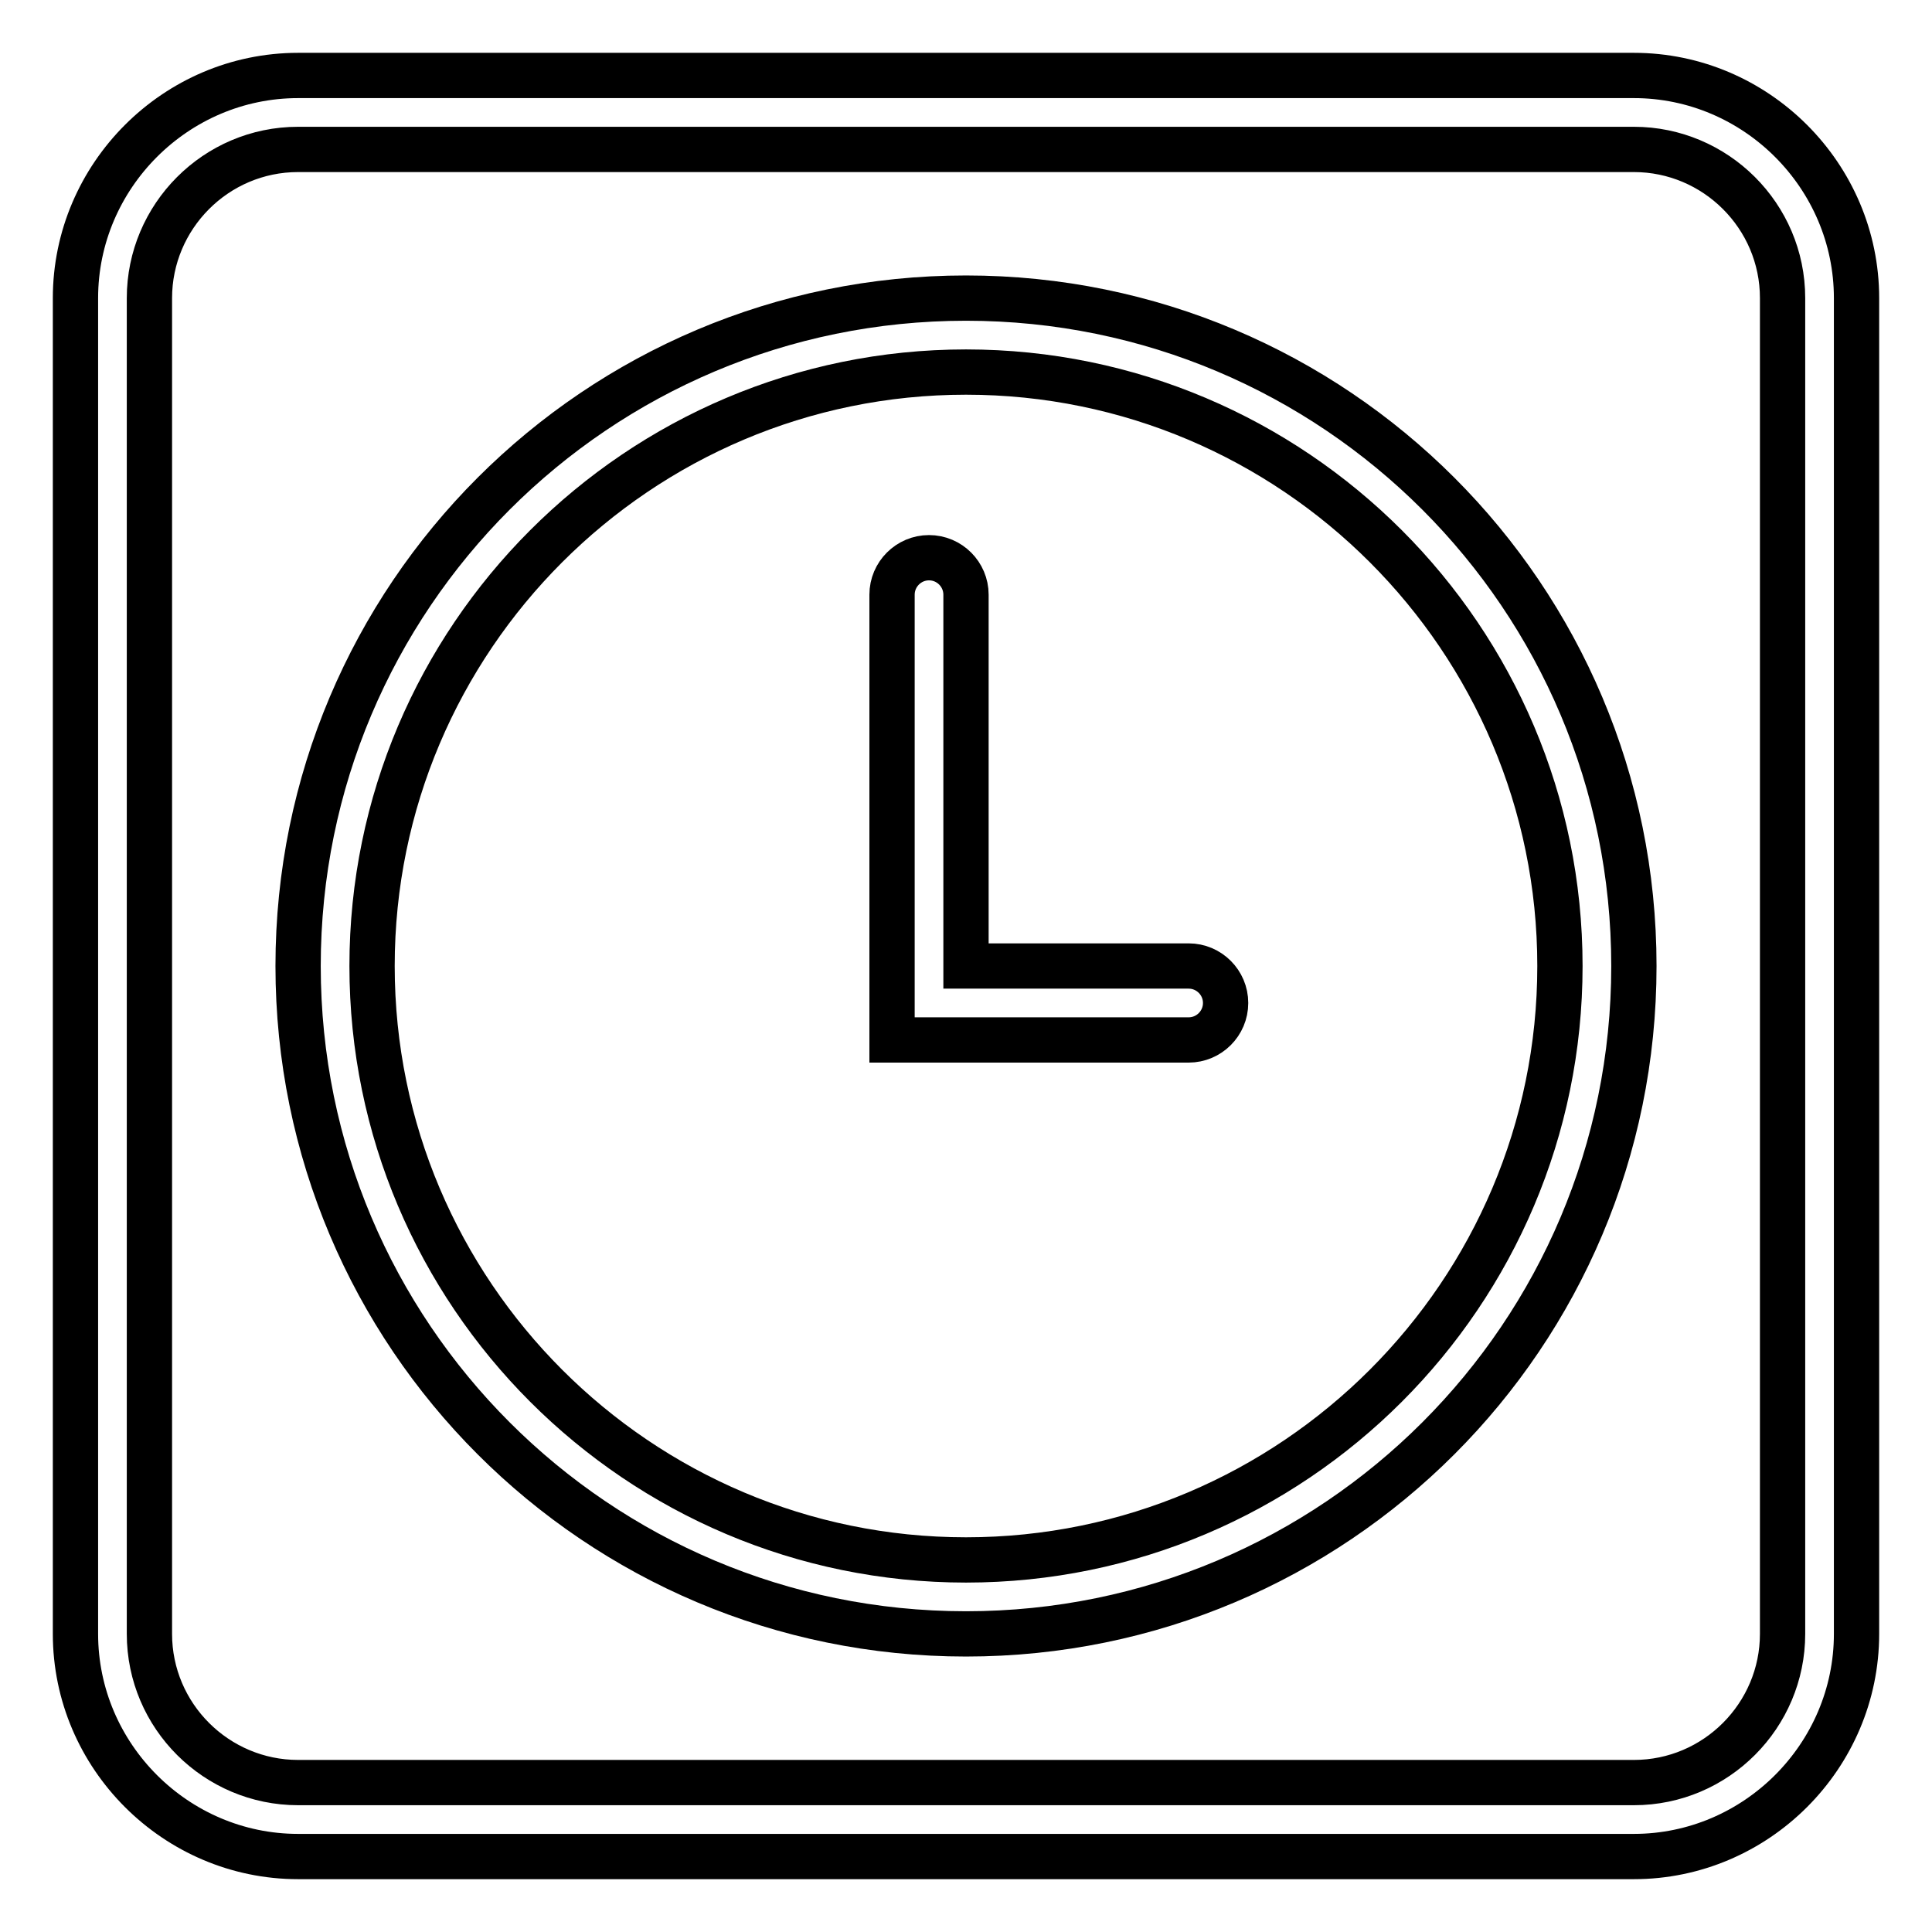 <?xml version="1.0" encoding="utf-8"?>
<!-- Svg Vector Icons : http://www.onlinewebfonts.com/icon -->
<!DOCTYPE svg PUBLIC "-//W3C//DTD SVG 1.1//EN" "http://www.w3.org/Graphics/SVG/1.1/DTD/svg11.dtd">
<svg version="1.1" xmlns="http://www.w3.org/2000/svg" xmlns:xlink="http://www.w3.org/1999/xlink" x="0px" y="0px" viewBox="0 0 256 256" enable-background="new 0 0 256 256" xml:space="preserve">
<g> <path stroke-width="6" fill-opacity="0" stroke="#000000"  d="M216.5,10h-177C23.3,10,10,23.3,10,39.5v177c0,16.2,13.3,29.5,29.5,29.5h177c16.2,0,29.5-13.3,29.5-29.5 v-177C246,23.3,232.7,10,216.5,10z M236.2,216.5c0,10.8-8.8,19.7-19.7,19.7h-177c-10.8,0-19.7-8.8-19.7-19.7v-177 c0-10.8,8.8-19.7,19.7-19.7h177c10.8,0,19.7,8.8,19.7,19.7V216.5z"/> <path stroke-width="6" fill-opacity="0" stroke="#000000"  d="M128,39.5c-48.9,0-88.5,39.6-88.5,88.5c0,48.9,39.6,88.5,88.5,88.5c48.9,0,88.5-39.6,88.5-88.5 C216.5,79.1,176.9,39.5,128,39.5z M128,206.7c-43.4,0-78.7-35.3-78.7-78.7S84.6,49.3,128,49.3s78.7,35.3,78.7,78.7 S171.4,206.7,128,206.7L128,206.7z"/> <path stroke-width="6" fill-opacity="0" stroke="#000000"  d="M157.5,128H128V78.8c0-2.7-2.2-4.9-4.9-4.9c-2.7,0-4.9,2.2-4.9,4.9c0,0,0,0,0,0v59h39.3 c2.7,0,4.9-2.2,4.9-4.9C162.4,130.2,160.2,128,157.5,128C157.5,128,157.5,128,157.5,128z"/></g>
</svg>